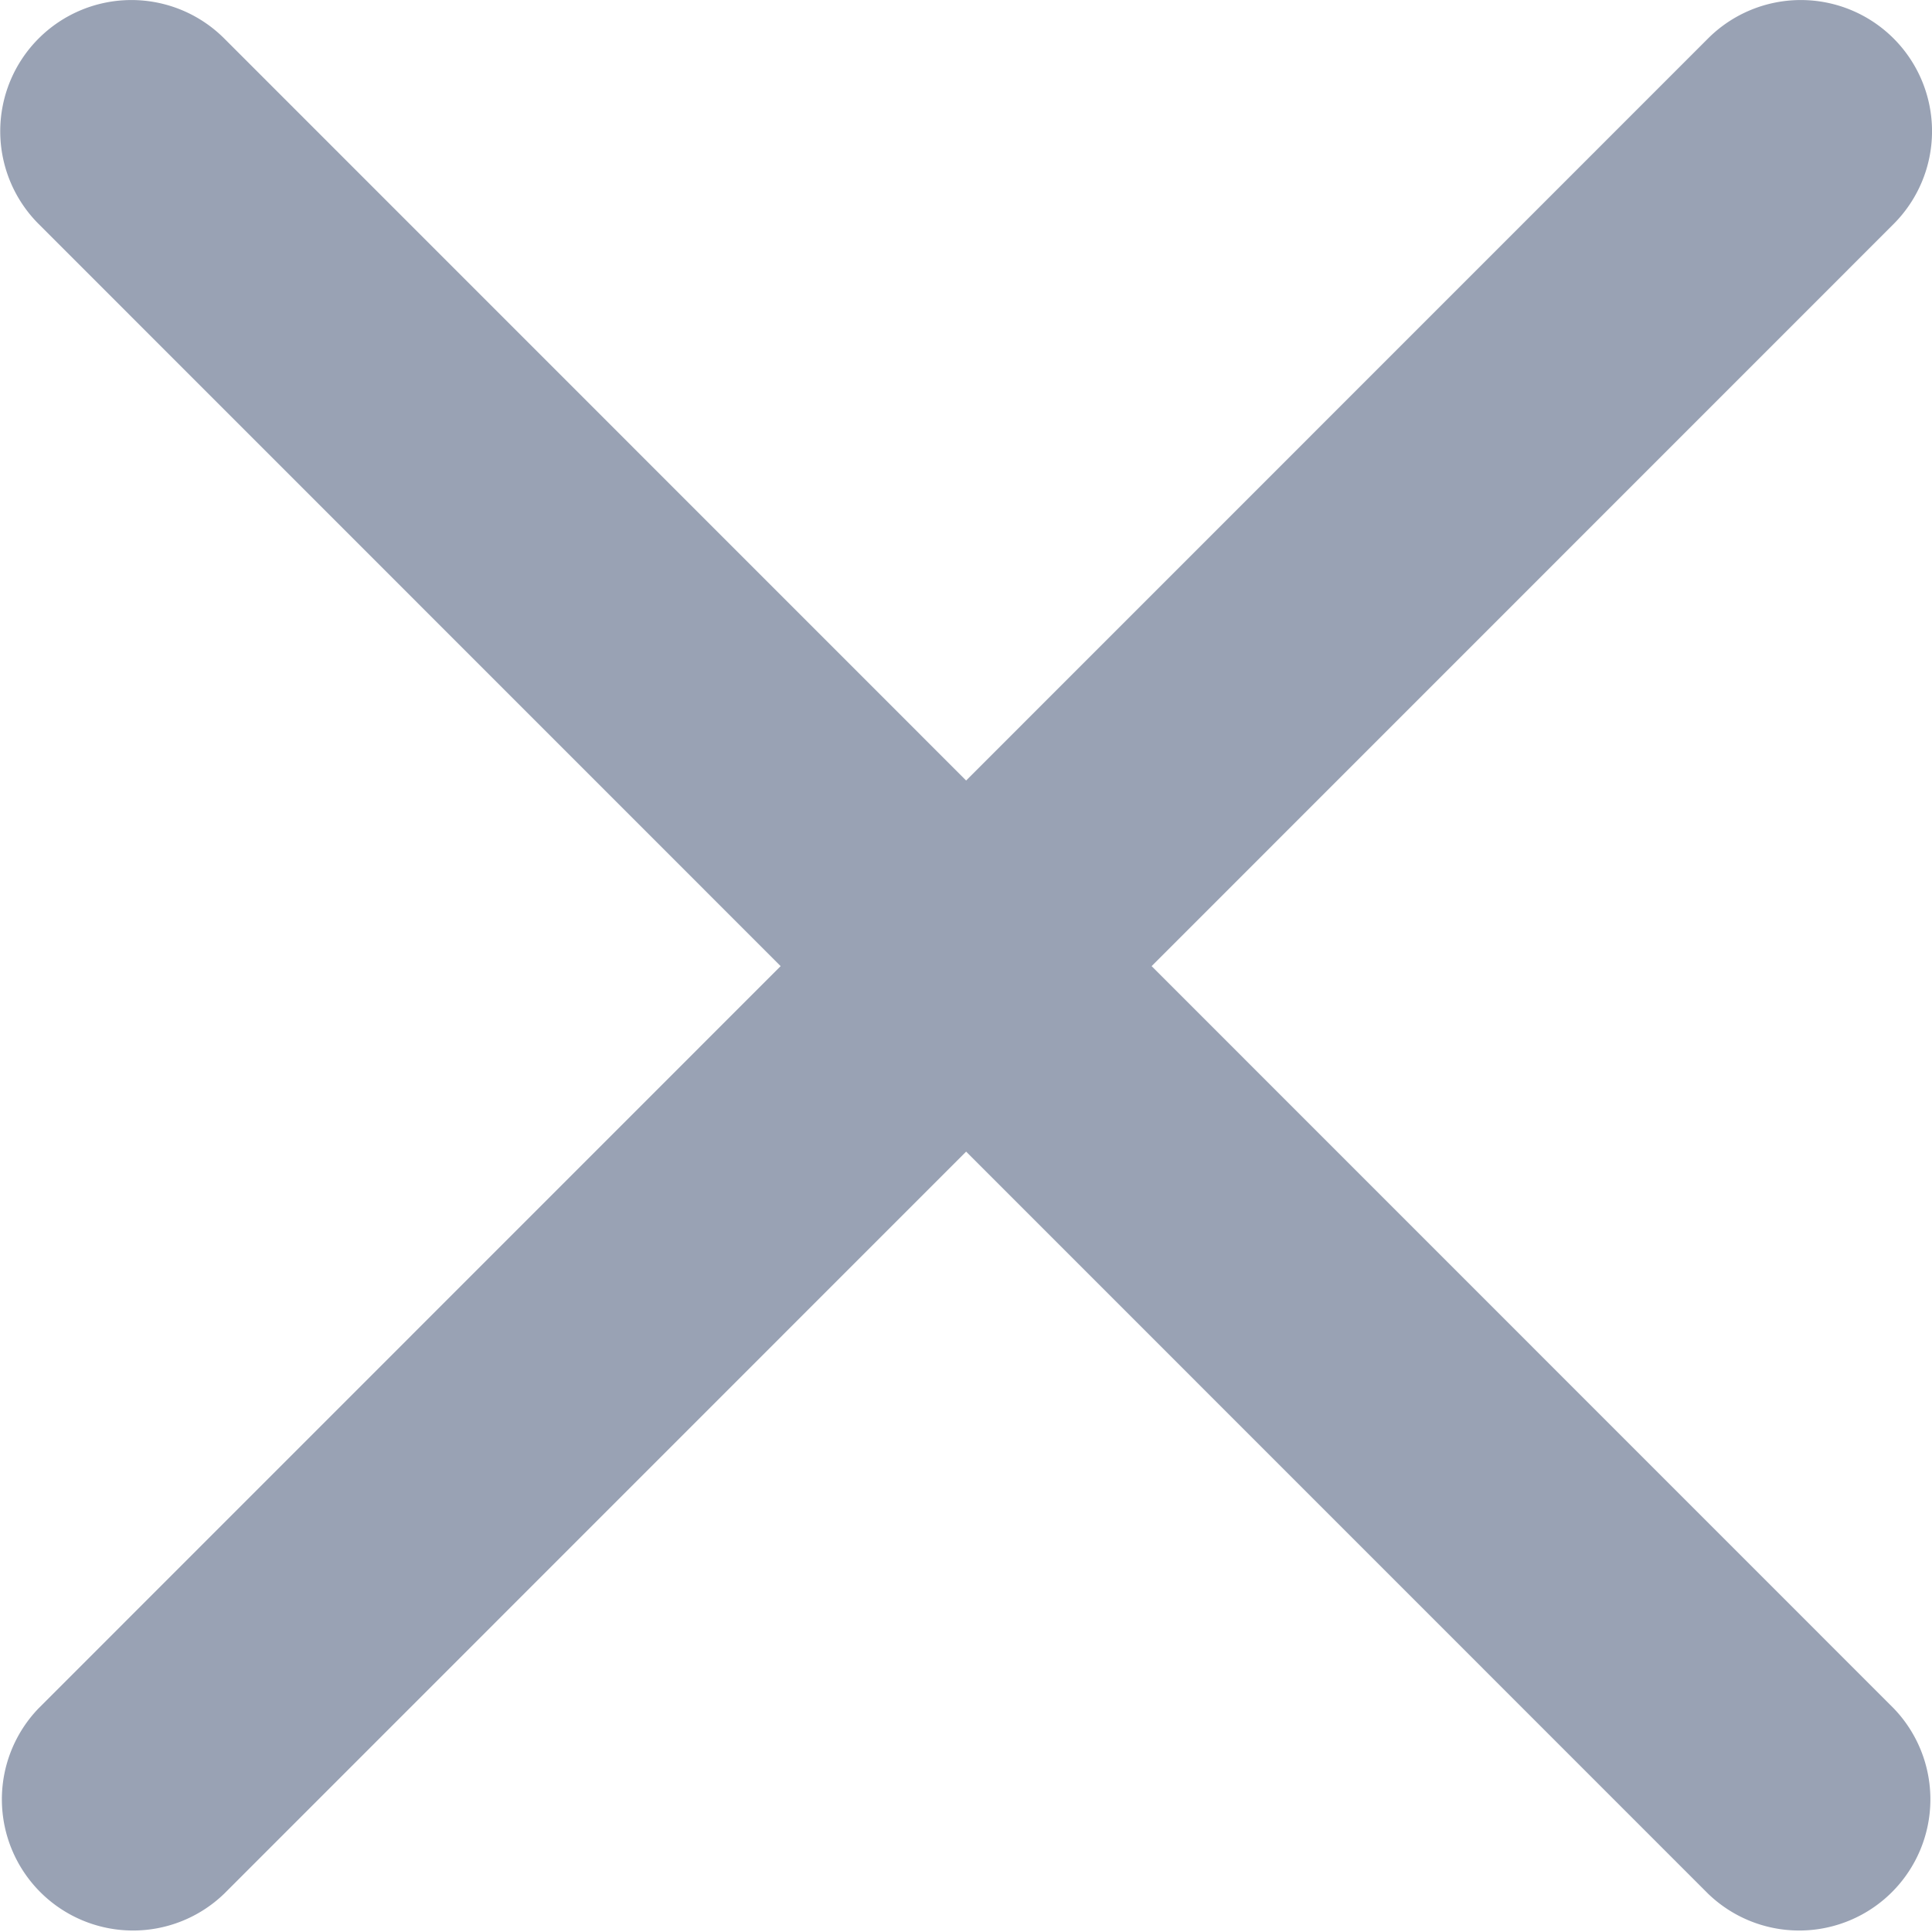<svg xmlns="http://www.w3.org/2000/svg" width="14.728" height="14.729" viewBox="0 0 14.728 14.729">
    <path d="M13.435,6125.85l-5.656-5.657-5.656,5.657a1,1,0,0,1-1.414-1.414l5.656-5.657-5.656-5.657a1,1,0,0,1,1.414-1.415l5.656,5.657,5.656-5.657a1,1,0,1,1,1.414,1.415l-5.656,5.657,5.656,5.657a1,1,0,0,1-1.414,1.414Z" transform="translate(-0.414 -6111.414)" fill="#99a2b4"/>
</svg>
